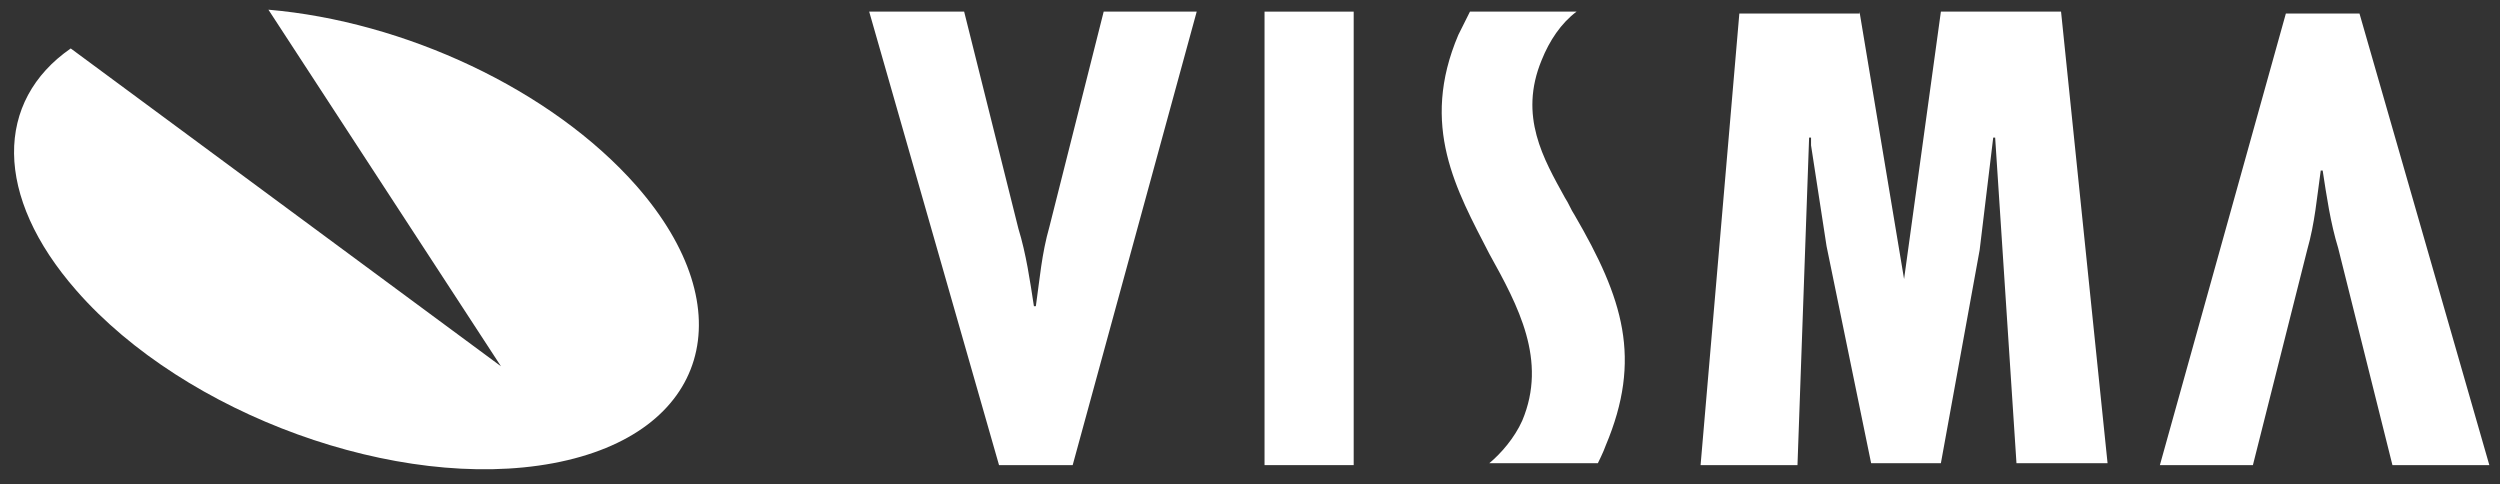 <?xml version="1.0" encoding="UTF-8"?>
<svg width="129px" height="25px" viewBox="0 0 129 25" version="1.1" xmlns="http://www.w3.org/2000/svg" xmlns:xlink="http://www.w3.org/1999/xlink">
    <rect x="0" y="0" width="129" height="25" fill="#333333" stroke="none"/>
    <!-- Generator: Sketch 63.1 (92452) - https://sketch.com -->
    <title>logo_visma</title>
    <desc>Created with Sketch.</desc>
    <g id="webb" stroke="none" stroke-width="1" fill="none" fill-rule="evenodd">
        <g id="clients_brands" transform="translate(-283, -373)" fill="#FFFFFF" fill-rule="nonzero">
            <g id="logo_visma" transform="translate(283.25, 373)">
                <path d="M13.6,0.5 C20.6,1.1 28.2,4.6 32.6,9.6 C38.2,16 36.3,22.4 28.3,23.9 C20.3,25.4 9.3,21.4 3.7,15 C-0.6,10.1 -0.5,5.2 3.4,2.5 L25.6,18.9 L13.6,0.5 Z" id="Path"></path>
                <g id="Group" transform="translate(44, 0)">
                    <path d="M79.2,24 L76.4,12.8 C76,11.5 75.8,10.1 75.6,8.8 L75.5,8.8 C75.3,10.2 75.2,11.5 74.8,12.9 L72,24 L67.2,24 L73.7,0.7 L77.5,0.7 L84.2,24 L79.2,24 Z" id="Path"></path>
                    <path d="M5.5,0.6 L8.3,11.8 C8.7,13.1 8.9,14.5 9.1,15.8 L9.2,15.8 C9.4,14.4 9.5,13.1 9.9,11.7 L12.7,0.6 L17.5,0.6 L11.1,24 L7.3,24 L0.6,0.6 L5.5,0.6 Z" id="Path"></path>
                    <polygon id="Path" points="25.6 0.6 25.6 24 21 24 21 0.6"></polygon>
                    <polygon id="Path" points="51.7 0.6 54 14.4 54 14.4 55.9 0.6 62.1 0.6 64.5 23.9 59.8 23.9 58.7 7.1 58.6 7.1 57.9 12.9 55.9 23.9 52.3 23.9 50 12.7 49.2 7.5 49.2 7.1 49.1 7.1 48.5 24 43.5 24 45.5 0.7 51.7 0.7"></polygon>
                    <path d="M37.1,0.6 C36.3,1.2 35.7,2.1 35.3,3.1 C34.1,6 35.4,8.2 36.5,10.2 C36.7,10.5 36.8,10.8 37,11.1 C39.5,15.4 40.5,18.5 38.6,23 C38.5,23.3 38.2,23.9 38.2,23.9 L32.6,23.9 C33.2,23.4 33.9,22.6 34.3,21.7 C35.6,18.6 34.1,15.8 32.6,13.1 C30.9,9.8 29,6.5 31,1.8 C31.2,1.4 31.6,0.6 31.6,0.6 L37.1,0.6 Z" id="Path"></path>
                </g>
            </g>
        </g>
    </g>
</svg>